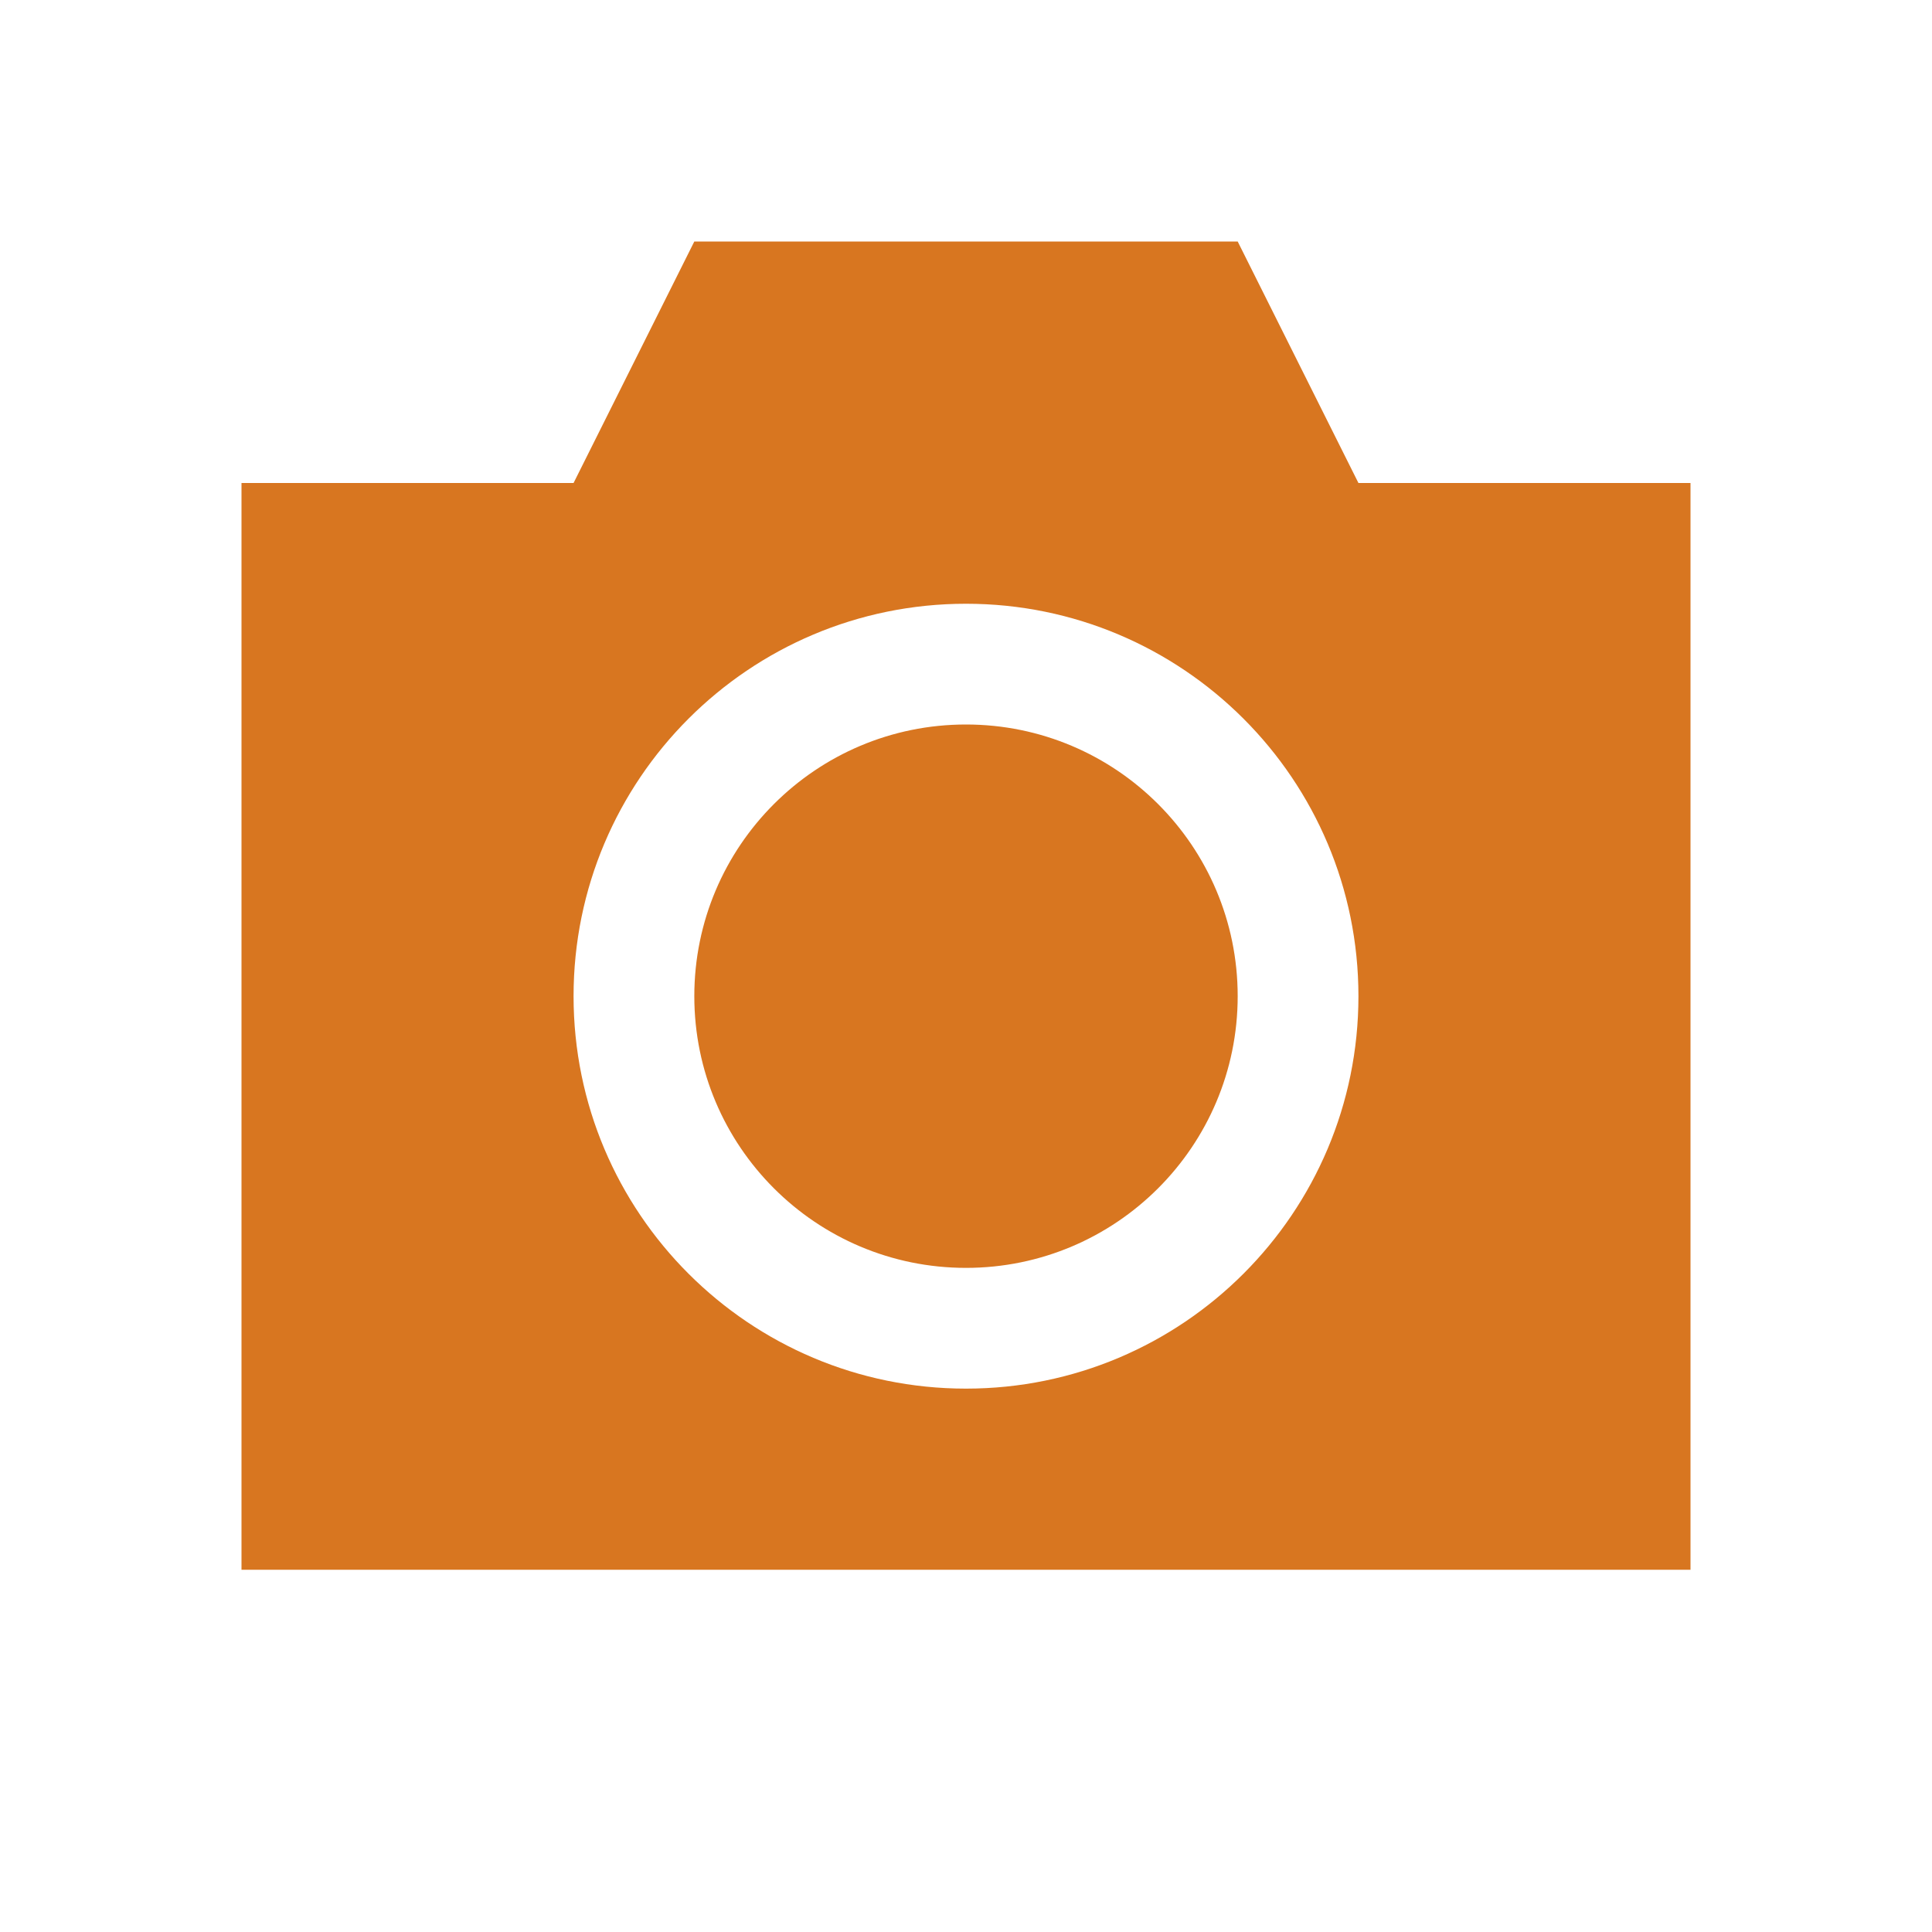 <svg xmlns="http://www.w3.org/2000/svg"  viewBox="0 0 64 64"><defs fill="#D87620" /><path  d="m41,33c0,4.97-4.03,9-9,9s-9-4.03-9-9,4.03-9,9-9,9,4.03,9,9Zm15-17v36H8V16h11l4-8h18l4,8h11Zm-11,17c0-7.18-5.82-13-13-13s-13,5.82-13,13,5.82,13,13,13,13-5.82,13-13Z" fill="#D87620" /></svg>